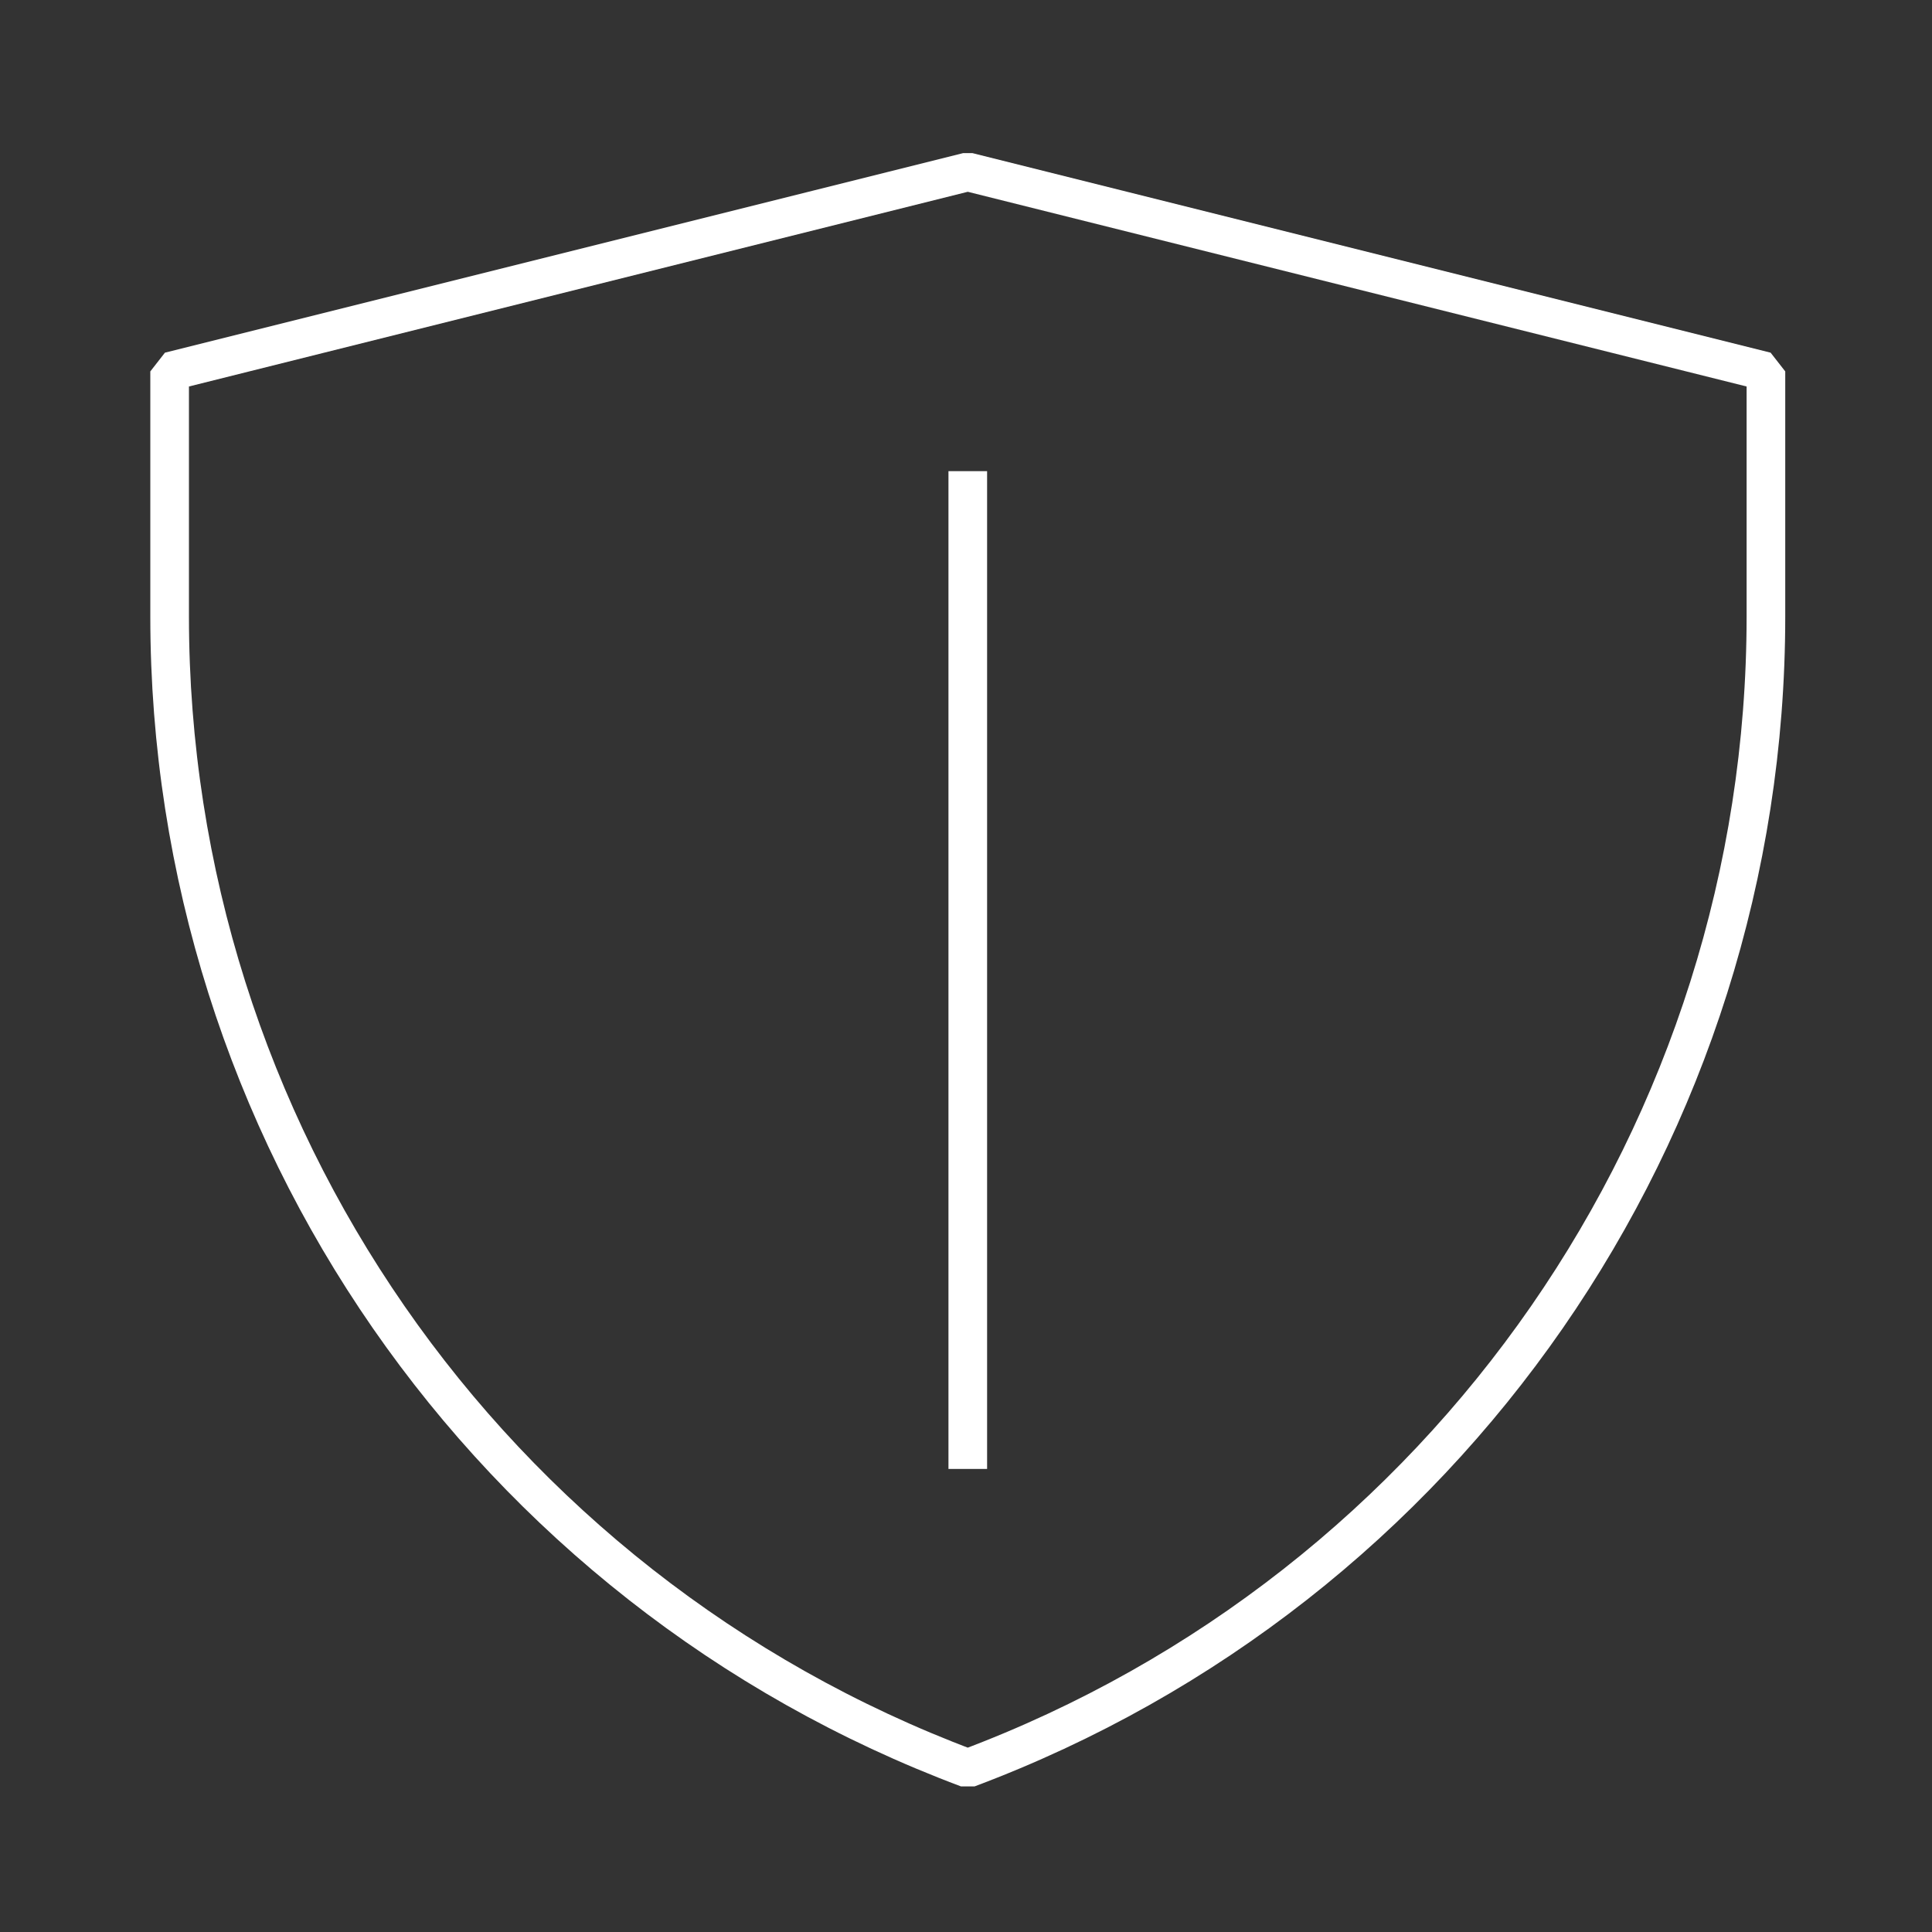 <?xml version="1.0" encoding="UTF-8"?>
<svg id="Layer_1" xmlns="http://www.w3.org/2000/svg" version="1.1" viewBox="0 0 25 25">
  <rect x="0" y="0" width="25" height="25" fill="#333333" stroke="none"/>
  <!-- Generator: Adobe Illustrator 29.5.1, SVG Export Plug-In . SVG Version: 2.1.0 Build 141)  -->
  <path d="M12.523,19.008V6.097M12.523,22.882h0C6.311,20.552,2.195,14.612,2.195,7.977v-3.171l10.328-2.582,10.328,2.582v3.171c0,6.636-4.115,12.576-10.328,14.905Z" fill="none" stroke="#fff" stroke-linejoin="bevel" stroke-width=".5"/>
</svg>